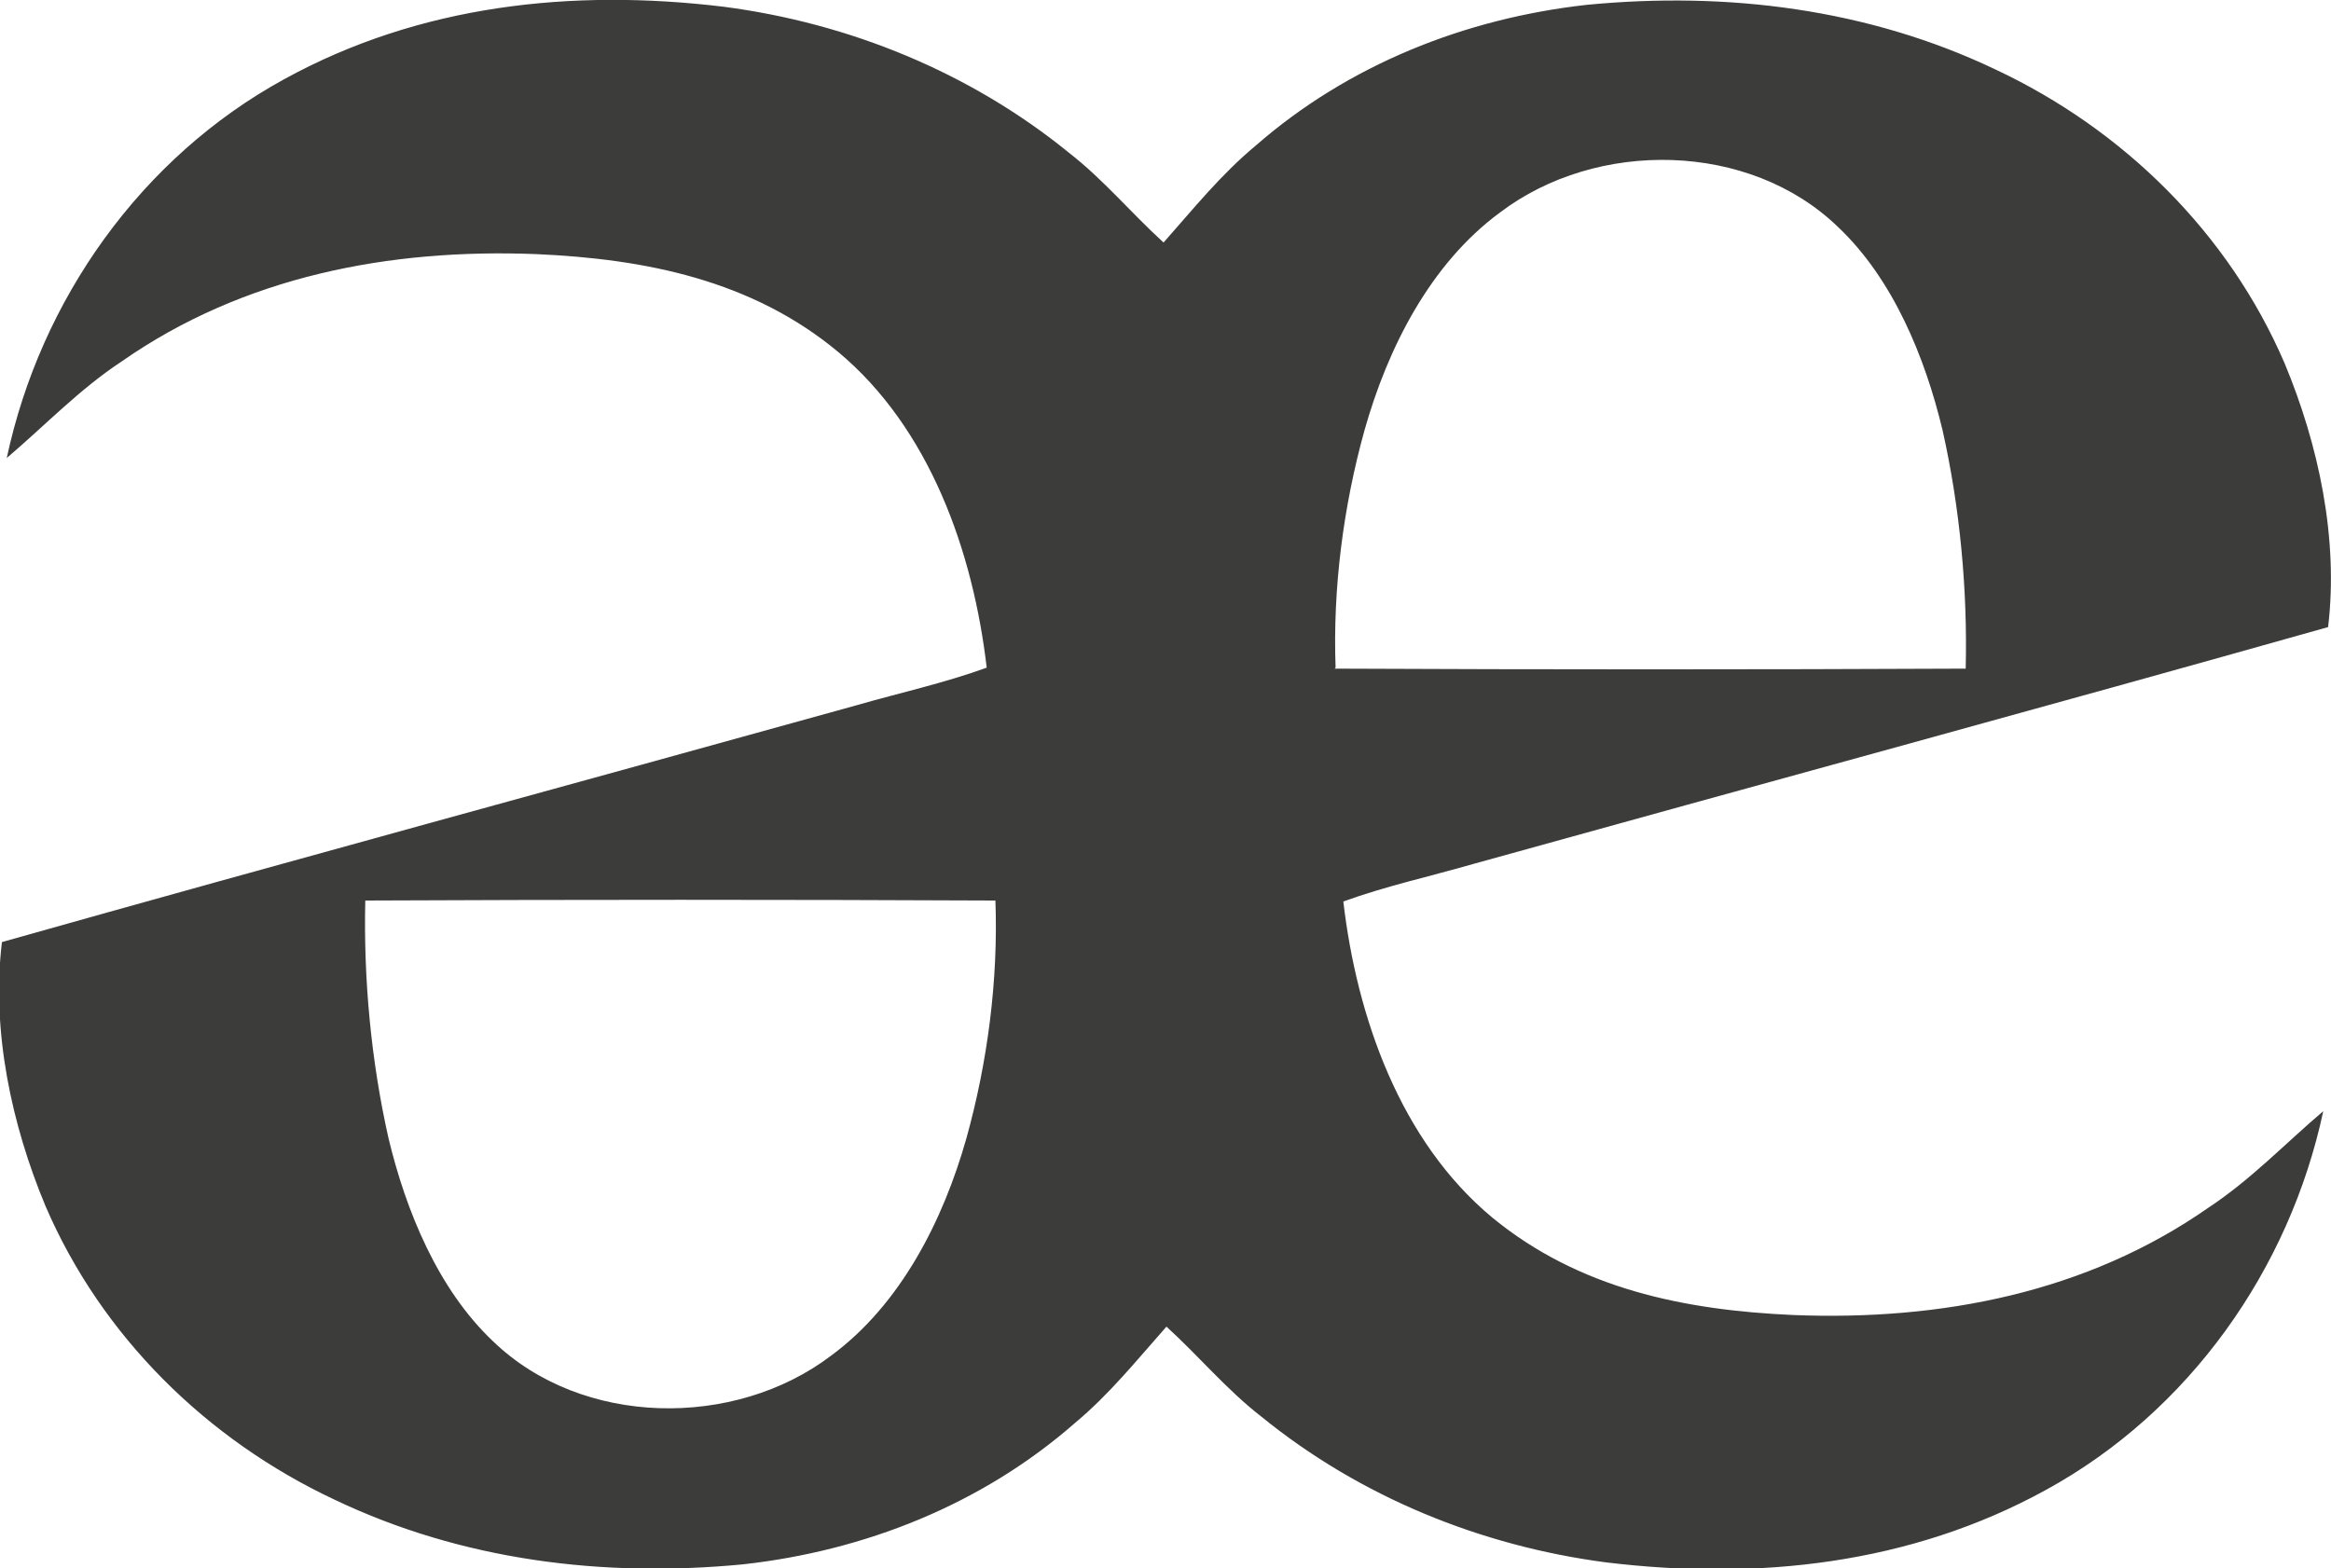 <svg xmlns="http://www.w3.org/2000/svg" id="Livello_2" data-name="Livello 2" viewBox="0 0 24.12 16.23"><defs><style>.cls-1 { fill: #3c3c3b; stroke-width: 0px; }</style></defs><g id="Livello_1-2" data-name="Livello 1"><path id="p1" class="cls-1" d="M7.49.07c1.3.17 2.55.68 3.57 1.51.36.28.64.62.98.93.31-.35.59-.7.95-1 .96-.84 2.17-1.32 3.43-1.46 1.45-.14 2.91.04 4.23.67 1.32.62 2.41 1.69 2.99 3.04.35.84.56 1.81.45 2.73-2.94.83-5.89 1.63-8.84 2.45-.45.13-.91.23-1.35.39.14 1.2.59 2.48 1.54 3.27.9.74 1.99.96 3.12 1.01 1.52.06 3.03-.23 4.29-1.11.44-.29.79-.66 1.19-1-.35 1.64-1.39 3.11-2.87 3.92-1.4.77-2.98.94-4.55.75-1.3-.17-2.55-.68-3.57-1.51-.36-.28-.64-.62-.98-.93-.31.35-.59.7-.95 1-.96.84-2.17 1.32-3.43 1.46-1.45.14-2.91-.04-4.23-.67-1.32-.62-2.41-1.69-2.99-3.04-.35-.84-.56-1.81-.45-2.73 2.94-.83 5.89-1.63 8.84-2.45.45-.13.91-.23 1.35-.39-.14-1.2-.59-2.48-1.54-3.27-.89-.74-1.99-.96-3.12-1.01-1.52-.06-3.03.23-4.29 1.11-.44.29-.79.66-1.19 1C.42 3.1 1.46 1.63 2.94.82 4.34.05 5.92-.12 7.49.07zm6.32 6.85c2.18.01 4.35.01 6.53.0.02-.82-.06-1.67-.24-2.47-.18-.75-.51-1.56-1.08-2.1-.92-.89-2.5-.91-3.5-.15-.72.53-1.16 1.4-1.4 2.25-.22.79-.33 1.64-.3 2.46zM3.78 9.31c-.02.82.06 1.67.24 2.47.18.75.51 1.56 1.08 2.1.92.89 2.5.91 3.5.15.72-.53 1.16-1.4 1.4-2.25.22-.79.33-1.64.3-2.46-2.17-.01-4.35-.01-6.53.0z"/></g></svg>